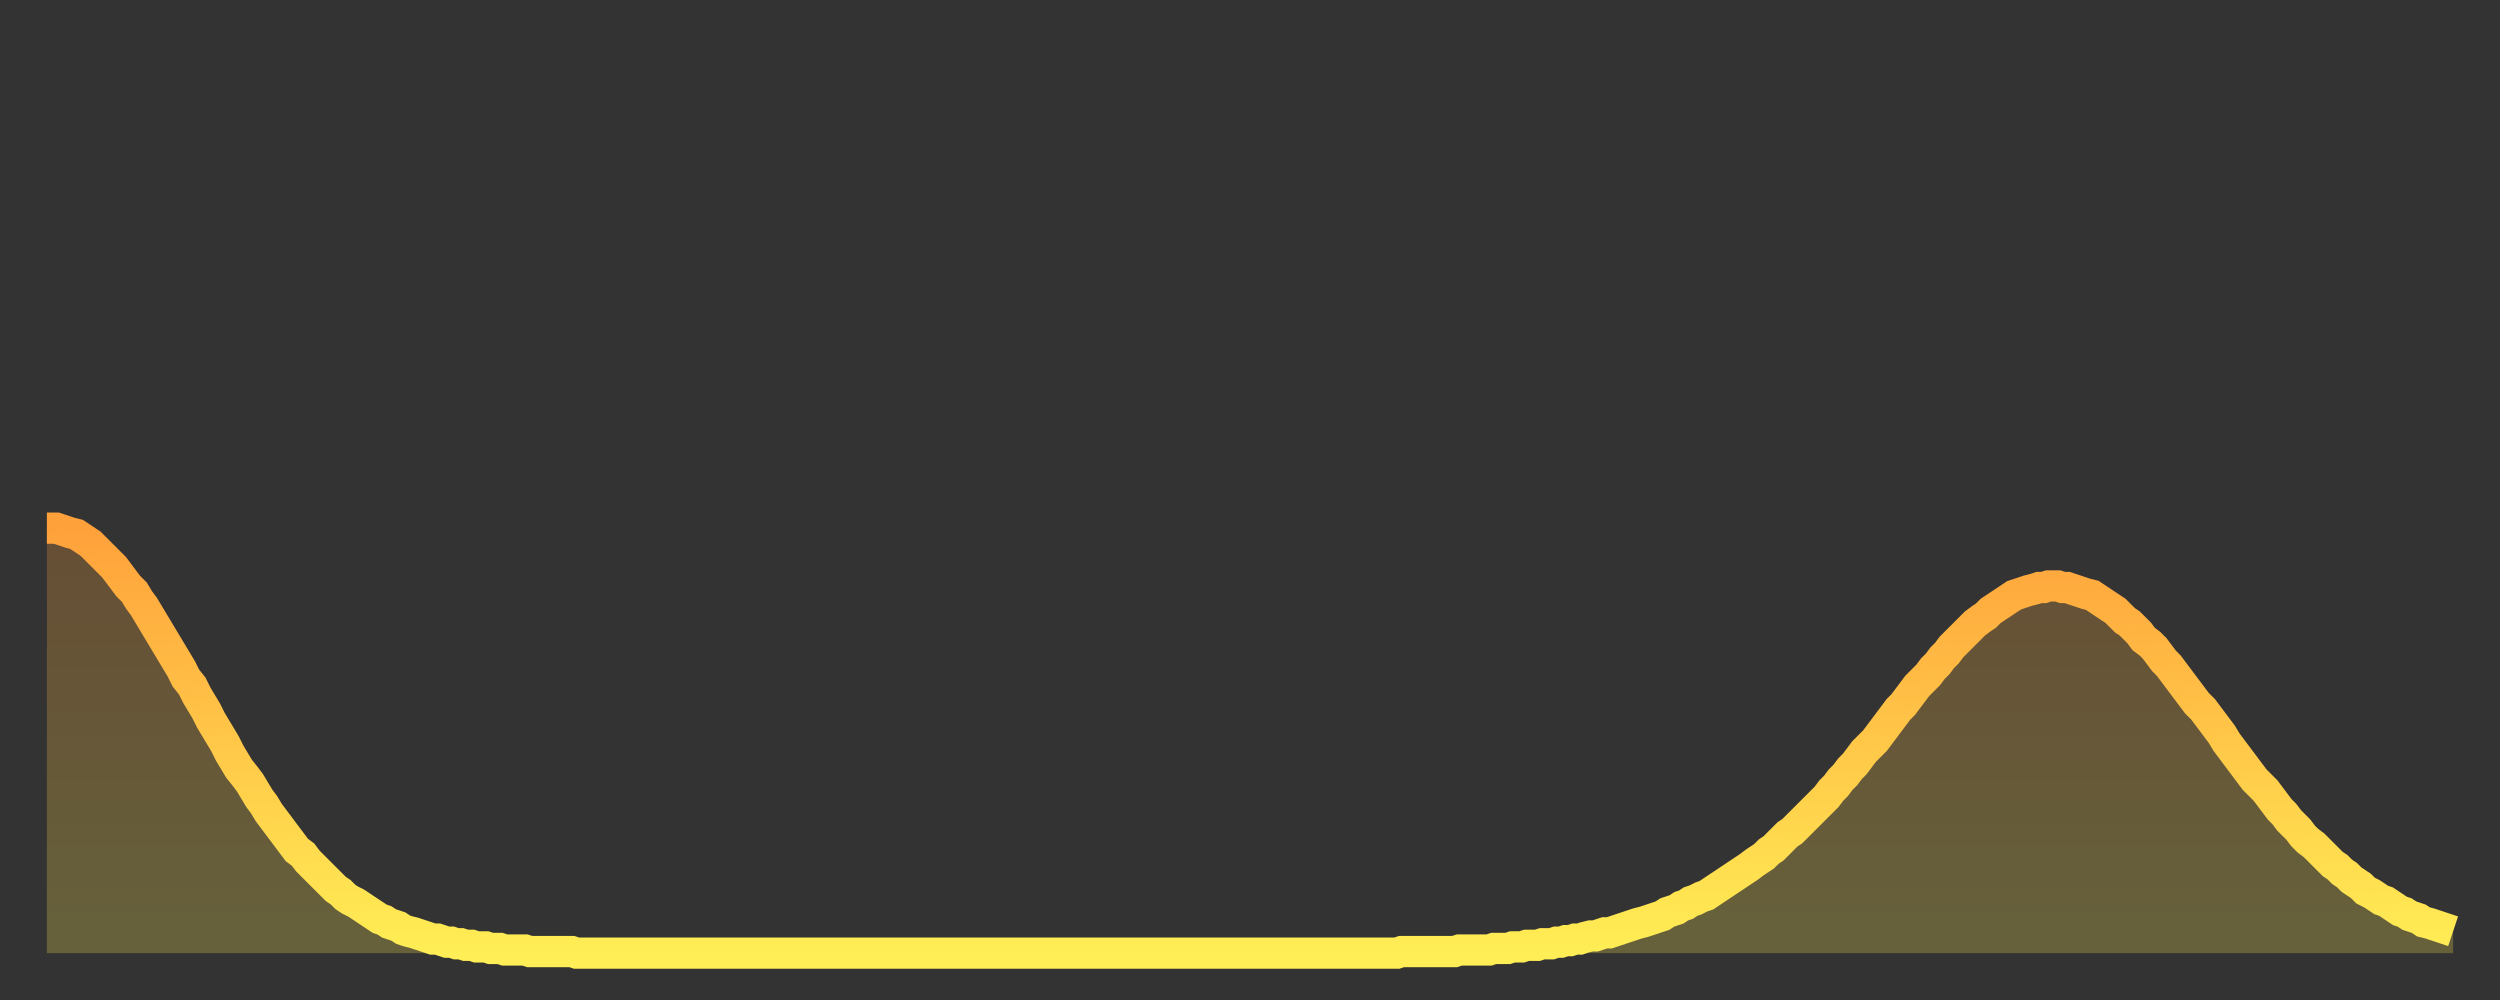 <?xml version="1.0" encoding="utf-8" ?>
<svg baseProfile="full" height="64" version="1.1" width="160" xmlns="http://www.w3.org/2000/svg" xmlns:ev="http://www.w3.org/2001/xml-events" xmlns:xlink="http://www.w3.org/1999/xlink"><rect width="100%" height="100%" fill="#333333" stroke="none"/><defs><linearGradient id="id204908" x1="0" x2="0" y1="0" y2="1"><stop offset="0%" stop-color="#ffa13b" /><stop offset="50%" stop-color="#ffc748" /><stop offset="100%" stop-color="#ffee55" /></linearGradient></defs><g transform="translate(3,3)"><g><path d="M 0.0 30.8 0.3 30.8 0.6 30.8 0.9 30.9 1.2 31.0 1.5 31.1 1.9 31.2 2.2 31.4 2.5 31.6 2.8 31.8 3.1 32.1 3.4 32.4 3.7 32.7 4.0 33.0 4.3 33.3 4.6 33.7 4.9 34.1 5.2 34.5 5.6 34.9 5.9 35.4 6.2 35.8 6.5 36.3 6.8 36.8 7.1 37.3 7.4 37.8 7.7 38.3 8.0 38.8 8.3 39.3 8.6 39.8 8.9 40.4 9.3 40.9 9.6 41.5 9.9 42.0 10.2 42.5 10.5 43.1 10.8 43.6 11.1 44.1 11.4 44.6 11.7 45.2 12.0 45.7 12.3 46.2 12.7 46.7 13.0 47.1 13.3 47.6 13.6 48.1 13.9 48.5 14.2 49.0 14.5 49.4 14.8 49.8 15.1 50.2 15.4 50.6 15.7 51.0 16.0 51.4 16.4 51.7 16.7 52.1 17.0 52.4 17.3 52.7 17.6 53.0 17.9 53.3 18.2 53.6 18.5 53.9 18.8 54.1 19.1 54.4 19.4 54.6 19.8 54.8 20.1 55.0 20.4 55.2 20.7 55.4 21.0 55.6 21.3 55.8 21.6 55.9 21.9 56.1 22.2 56.2 22.5 56.3 22.8 56.5 23.1 56.6 23.5 56.7 23.8 56.8 24.1 56.9 24.4 57.0 24.7 57.1 25.0 57.1 25.3 57.2 25.6 57.3 25.9 57.3 26.2 57.4 26.5 57.4 26.8 57.5 27.2 57.5 27.5 57.6 27.8 57.6 28.1 57.6 28.4 57.7 28.7 57.7 29.0 57.7 29.3 57.8 29.6 57.8 29.9 57.8 30.2 57.8 30.6 57.8 30.9 57.9 31.2 57.9 31.5 57.9 31.8 57.9 32.1 57.9 32.4 57.9 32.7 57.9 33.0 57.9 33.3 57.9 33.6 57.9 33.9 58.0 34.3 58.0 34.6 58.0 34.9 58.0 35.2 58.0 35.5 58.0 35.8 58.0 36.1 58.0 36.4 58.0 36.7 58.0 37.0 58.0 37.3 58.0 37.7 58.0 38.0 58.0 38.3 58.0 38.6 58.0 38.9 58.0 39.2 58.0 39.5 58.0 39.8 58.0 40.1 58.0 40.4 58.0 40.7 58.0 41.0 58.0 41.4 58.0 41.7 58.0 42.0 58.0 42.3 58.0 42.6 58.0 42.9 58.0 43.2 58.0 43.5 58.0 43.8 58.0 44.1 58.0 44.4 58.0 44.7 58.0 45.1 58.0 45.4 58.0 45.7 58.0 46.0 58.0 46.3 58.0 46.6 58.0 46.9 58.0 47.2 58.0 47.5 58.0 47.8 58.0 48.1 58.0 48.5 58.0 48.8 58.0 49.1 58.0 49.4 58.0 49.7 58.0 50.0 58.0 50.3 58.0 50.6 58.0 50.9 58.0 51.2 58.0 51.5 58.0 51.8 58.0 52.2 58.0 52.5 58.0 52.8 58.0 53.1 58.0 53.4 58.0 53.7 58.0 54.0 58.0 54.3 58.0 54.6 58.0 54.9 58.0 55.2 58.0 55.6 58.0 55.9 58.0 56.2 58.0 56.5 58.0 56.8 58.0 57.1 58.0 57.4 58.0 57.7 58.0 58.0 58.0 58.3 58.0 58.6 58.0 58.9 58.0 59.3 58.0 59.6 58.0 59.9 58.0 60.2 58.0 60.5 58.0 60.8 58.0 61.1 58.0 61.4 58.0 61.7 58.0 62.0 58.0 62.3 58.0 62.6 58.0 63.0 58.0 63.3 58.0 63.6 58.0 63.9 58.0 64.2 58.0 64.5 58.0 64.8 58.0 65.1 58.0 65.4 58.0 65.7 58.0 66.0 58.0 66.4 58.0 66.7 58.0 67.0 58.0 67.3 58.0 67.6 58.0 67.9 58.0 68.2 58.0 68.5 58.0 68.8 58.0 69.1 58.0 69.4 58.0 69.7 58.0 70.1 58.0 70.4 58.0 70.7 58.0 71.0 58.0 71.3 58.0 71.6 58.0 71.9 58.0 72.2 58.0 72.5 58.0 72.8 58.0 73.1 58.0 73.5 58.0 73.8 58.0 74.1 58.0 74.4 58.0 74.7 58.0 75.0 58.0 75.3 58.0 75.6 58.0 75.9 58.0 76.2 58.0 76.5 58.0 76.8 58.0 77.2 58.0 77.5 58.0 77.8 58.0 78.1 58.0 78.4 58.0 78.7 58.0 79.0 58.0 79.3 58.0 79.6 58.0 79.9 58.0 80.2 58.0 80.5 58.0 80.9 58.0 81.2 58.0 81.5 58.0 81.8 58.0 82.1 58.0 82.4 58.0 82.7 58.0 83.0 58.0 83.3 58.0 83.6 58.0 83.9 58.0 84.3 58.0 84.6 58.0 84.9 58.0 85.2 58.0 85.5 58.0 85.8 58.0 86.1 58.0 86.4 58.0 86.7 57.9 87.0 57.9 87.3 57.9 87.6 57.9 88.0 57.9 88.3 57.9 88.6 57.9 88.9 57.9 89.2 57.9 89.5 57.9 89.8 57.9 90.1 57.9 90.4 57.8 90.7 57.8 91.0 57.8 91.4 57.8 91.7 57.8 92.0 57.8 92.3 57.8 92.6 57.7 92.9 57.7 93.2 57.7 93.5 57.7 93.8 57.6 94.1 57.6 94.4 57.6 94.7 57.5 95.1 57.5 95.4 57.5 95.7 57.4 96.0 57.4 96.3 57.4 96.6 57.3 96.9 57.3 97.2 57.2 97.5 57.2 97.8 57.1 98.1 57.1 98.4 57.0 98.8 56.9 99.1 56.9 99.4 56.8 99.7 56.7 100.0 56.7 100.3 56.6 100.6 56.5 100.9 56.4 101.2 56.3 101.5 56.2 101.8 56.1 102.2 56.0 102.5 55.9 102.8 55.8 103.1 55.7 103.4 55.6 103.7 55.4 104.0 55.3 104.3 55.2 104.6 55.0 104.9 54.9 105.2 54.7 105.5 54.6 105.9 54.4 106.2 54.3 106.5 54.1 106.8 53.9 107.1 53.7 107.4 53.5 107.7 53.3 108.0 53.1 108.3 52.9 108.6 52.7 108.9 52.5 109.3 52.2 109.6 52.0 109.9 51.8 110.2 51.5 110.5 51.3 110.8 51.0 111.1 50.7 111.4 50.4 111.7 50.2 112.0 49.9 112.3 49.6 112.6 49.3 113.0 48.9 113.3 48.6 113.6 48.3 113.9 48.0 114.2 47.6 114.5 47.3 114.8 46.9 115.1 46.6 115.4 46.2 115.7 45.9 116.0 45.5 116.3 45.1 116.7 44.7 117.0 44.4 117.3 44.0 117.6 43.6 117.9 43.2 118.2 42.8 118.5 42.4 118.8 42.1 119.1 41.7 119.4 41.3 119.7 40.9 120.1 40.5 120.4 40.2 120.7 39.8 121.0 39.5 121.3 39.1 121.6 38.8 121.9 38.4 122.2 38.1 122.5 37.8 122.8 37.5 123.1 37.2 123.4 36.9 123.8 36.6 124.1 36.4 124.4 36.1 124.7 35.9 125.0 35.7 125.3 35.5 125.6 35.3 125.9 35.1 126.2 35.0 126.5 34.9 126.8 34.8 127.2 34.7 127.5 34.6 127.8 34.6 128.1 34.5 128.4 34.5 128.7 34.5 129.0 34.6 129.3 34.6 129.6 34.7 129.9 34.8 130.2 34.9 130.5 35.0 130.9 35.1 131.2 35.3 131.5 35.5 131.8 35.7 132.1 35.9 132.4 36.1 132.7 36.4 133.0 36.7 133.3 36.9 133.6 37.2 133.9 37.5 134.2 37.9 134.6 38.2 134.9 38.5 135.2 38.9 135.5 39.3 135.8 39.6 136.1 40.0 136.4 40.4 136.7 40.8 137.0 41.2 137.3 41.6 137.6 42.0 138.0 42.4 138.3 42.8 138.6 43.2 138.9 43.6 139.2 44.0 139.5 44.5 139.8 44.9 140.1 45.3 140.4 45.7 140.7 46.1 141.0 46.5 141.3 46.9 141.7 47.3 142.0 47.6 142.3 48.0 142.6 48.4 142.9 48.8 143.2 49.1 143.5 49.5 143.8 49.8 144.1 50.1 144.4 50.5 144.7 50.8 145.1 51.1 145.4 51.4 145.7 51.7 146.0 52.0 146.3 52.3 146.6 52.5 146.9 52.8 147.2 53.0 147.5 53.3 147.8 53.5 148.1 53.7 148.4 54.0 148.8 54.2 149.1 54.4 149.4 54.6 149.7 54.7 150.0 54.9 150.3 55.1 150.6 55.3 150.9 55.4 151.2 55.6 151.5 55.7 151.8 55.8 152.1 56.0 152.5 56.1 152.8 56.2 153.1 56.3 153.4 56.4 153.7 56.5 154.0 56.6" fill="none" id="graph-curve" opacity="1" stroke="url(#id204908)" stroke-width="2" /><path d="M 0 58 L 0.0 30.8 0.3 30.8 0.6 30.8 0.9 30.9 1.2 31.0 1.5 31.1 1.9 31.2 2.2 31.4 2.5 31.6 2.8 31.8 3.1 32.1 3.4 32.4 3.7 32.7 4.0 33.0 4.3 33.3 4.6 33.7 4.9 34.1 5.2 34.5 5.6 34.9 5.9 35.4 6.2 35.8 6.5 36.3 6.8 36.8 7.1 37.3 7.4 37.8 7.7 38.3 8.0 38.8 8.3 39.3 8.6 39.8 8.9 40.4 9.3 40.9 9.6 41.5 9.9 42.0 10.2 42.5 10.5 43.1 10.8 43.6 11.1 44.1 11.4 44.6 11.7 45.2 12.0 45.7 12.3 46.2 12.7 46.7 13.0 47.1 13.3 47.6 13.6 48.1 13.9 48.5 14.2 49.0 14.5 49.4 14.8 49.8 15.1 50.2 15.4 50.6 15.7 51.0 16.0 51.4 16.4 51.7 16.7 52.1 17.0 52.4 17.3 52.7 17.6 53.0 17.9 53.3 18.2 53.6 18.5 53.9 18.8 54.1 19.1 54.4 19.4 54.6 19.8 54.8 20.1 55.0 20.4 55.2 20.7 55.4 21.0 55.6 21.3 55.8 21.6 55.9 21.9 56.1 22.2 56.2 22.5 56.3 22.8 56.5 23.1 56.6 23.5 56.7 23.8 56.8 24.1 56.9 24.4 57.0 24.7 57.1 25.0 57.1 25.3 57.2 25.6 57.3 25.9 57.3 26.2 57.4 26.5 57.4 26.8 57.5 27.2 57.5 27.5 57.6 27.8 57.6 28.1 57.6 28.4 57.7 28.7 57.7 29.0 57.7 29.3 57.8 29.6 57.8 29.9 57.8 30.2 57.8 30.6 57.8 30.9 57.9 31.2 57.9 31.5 57.9 31.8 57.9 32.1 57.9 32.4 57.9 32.7 57.9 33.0 57.9 33.3 57.9 33.6 57.9 33.9 58.0 34.3 58.0 34.6 58.0 34.9 58.0 35.2 58.0 35.5 58.0 35.8 58.0 36.1 58.0 36.4 58.0 36.7 58.0 37.0 58.0 37.3 58.0 37.7 58.0 38.0 58.0 38.3 58.0 38.6 58.0 38.9 58.0 39.2 58.0 39.5 58.0 39.8 58.0 40.1 58.0 40.4 58.0 40.7 58.0 41.0 58.0 41.4 58.0 41.7 58.0 42.0 58.0 42.3 58.0 42.6 58.0 42.9 58.0 43.2 58.0 43.5 58.0 43.8 58.0 44.1 58.0 44.4 58.0 44.7 58.0 45.1 58.0 45.4 58.0 45.7 58.0 46.0 58.0 46.3 58.0 46.6 58.0 46.9 58.0 47.2 58.0 47.5 58.0 47.8 58.0 48.1 58.0 48.5 58.0 48.8 58.0 49.1 58.0 49.4 58.0 49.7 58.0 50.0 58.0 50.3 58.0 50.6 58.0 50.9 58.0 51.2 58.0 51.5 58.0 51.8 58.0 52.2 58.0 52.5 58.0 52.8 58.0 53.1 58.0 53.4 58.0 53.7 58.0 54.0 58.0 54.3 58.0 54.6 58.0 54.9 58.0 55.2 58.0 55.6 58.0 55.9 58.0 56.2 58.0 56.5 58.0 56.8 58.0 57.1 58.0 57.4 58.0 57.7 58.0 58.0 58.0 58.3 58.0 58.6 58.0 58.9 58.0 59.3 58.0 59.6 58.0 59.9 58.0 60.2 58.0 60.5 58.0 60.8 58.0 61.1 58.0 61.4 58.0 61.7 58.0 62.0 58.0 62.3 58.0 62.6 58.0 63.0 58.0 63.3 58.0 63.6 58.0 63.9 58.0 64.2 58.0 64.5 58.0 64.8 58.0 65.1 58.0 65.4 58.0 65.7 58.0 66.0 58.0 66.4 58.0 66.7 58.0 67.0 58.0 67.3 58.0 67.6 58.0 67.9 58.0 68.2 58.0 68.5 58.0 68.8 58.0 69.1 58.0 69.4 58.0 69.7 58.0 70.1 58.0 70.4 58.0 70.7 58.0 71.0 58.0 71.3 58.0 71.6 58.0 71.9 58.0 72.2 58.0 72.5 58.0 72.8 58.0 73.1 58.0 73.5 58.0 73.8 58.0 74.1 58.0 74.4 58.0 74.7 58.0 75.0 58.0 75.3 58.0 75.6 58.0 75.9 58.0 76.2 58.0 76.5 58.0 76.8 58.0 77.2 58.0 77.5 58.0 77.8 58.0 78.1 58.0 78.4 58.0 78.7 58.0 79.0 58.0 79.3 58.0 79.6 58.0 79.9 58.0 80.2 58.0 80.5 58.0 80.9 58.0 81.2 58.0 81.5 58.0 81.8 58.0 82.1 58.0 82.4 58.0 82.7 58.0 83.0 58.0 83.3 58.0 83.6 58.0 83.9 58.0 84.3 58.0 84.6 58.0 84.9 58.0 85.2 58.0 85.5 58.0 85.8 58.0 86.1 58.0 86.4 58.0 86.7 57.9 87.0 57.9 87.3 57.9 87.6 57.9 88.0 57.9 88.3 57.9 88.6 57.9 88.9 57.9 89.2 57.9 89.5 57.9 89.8 57.9 90.1 57.9 90.4 57.8 90.7 57.8 91.0 57.8 91.4 57.8 91.7 57.8 92.0 57.8 92.3 57.8 92.6 57.7 92.9 57.7 93.2 57.7 93.5 57.7 93.8 57.6 94.1 57.6 94.4 57.6 94.7 57.5 95.1 57.5 95.4 57.5 95.7 57.4 96.0 57.4 96.3 57.4 96.6 57.3 96.9 57.3 97.2 57.2 97.5 57.2 97.8 57.1 98.1 57.1 98.4 57.0 98.8 56.9 99.1 56.9 99.4 56.8 99.7 56.7 100.0 56.7 100.3 56.6 100.6 56.5 100.9 56.4 101.2 56.3 101.5 56.2 101.8 56.1 102.2 56.0 102.5 55.9 102.8 55.8 103.1 55.7 103.4 55.6 103.7 55.4 104.0 55.3 104.3 55.2 104.6 55.0 104.9 54.9 105.2 54.7 105.5 54.6 105.9 54.4 106.2 54.3 106.5 54.1 106.8 53.9 107.1 53.7 107.4 53.5 107.7 53.3 108.0 53.1 108.3 52.9 108.6 52.7 108.9 52.5 109.3 52.2 109.6 52.0 109.9 51.8 110.2 51.5 110.5 51.3 110.8 51.0 111.1 50.7 111.4 50.4 111.7 50.2 112.0 49.9 112.3 49.6 112.6 49.3 113.0 48.9 113.3 48.6 113.6 48.3 113.9 48.0 114.2 47.6 114.5 47.3 114.8 46.9 115.1 46.6 115.4 46.2 115.7 45.9 116.0 45.5 116.3 45.1 116.7 44.7 117.0 44.4 117.3 44.0 117.6 43.6 117.9 43.2 118.2 42.8 118.5 42.4 118.8 42.1 119.1 41.7 119.4 41.3 119.7 40.9 120.1 40.5 120.4 40.2 120.7 39.8 121.0 39.5 121.3 39.1 121.6 38.8 121.9 38.4 122.2 38.1 122.5 37.8 122.8 37.5 123.1 37.2 123.4 36.9 123.8 36.6 124.1 36.4 124.4 36.1 124.7 35.9 125.0 35.7 125.3 35.5 125.6 35.3 125.9 35.1 126.2 35.0 126.5 34.9 126.8 34.8 127.2 34.7 127.5 34.6 127.8 34.6 128.1 34.5 128.4 34.5 128.7 34.5 129.0 34.6 129.3 34.6 129.6 34.7 129.9 34.8 130.2 34.9 130.5 35.0 130.9 35.1 131.2 35.3 131.5 35.5 131.8 35.7 132.1 35.9 132.4 36.1 132.7 36.4 133.0 36.7 133.3 36.9 133.6 37.2 133.9 37.5 134.2 37.9 134.6 38.2 134.9 38.5 135.2 38.9 135.5 39.3 135.8 39.6 136.1 40.0 136.4 40.4 136.7 40.8 137.0 41.2 137.3 41.6 137.6 42.0 138.0 42.4 138.3 42.8 138.6 43.2 138.9 43.6 139.2 44.0 139.5 44.5 139.8 44.9 140.1 45.3 140.4 45.7 140.7 46.1 141.0 46.5 141.3 46.9 141.7 47.3 142.0 47.6 142.3 48.0 142.6 48.4 142.9 48.8 143.2 49.1 143.5 49.5 143.8 49.8 144.1 50.1 144.4 50.5 144.7 50.8 145.1 51.1 145.4 51.4 145.7 51.7 146.0 52.0 146.3 52.3 146.6 52.5 146.9 52.8 147.2 53.0 147.5 53.3 147.8 53.5 148.1 53.7 148.4 54.0 148.8 54.2 149.1 54.4 149.4 54.6 149.7 54.7 150.0 54.9 150.3 55.1 150.6 55.3 150.9 55.4 151.2 55.6 151.5 55.7 151.8 55.8 152.1 56.0 152.5 56.1 152.8 56.2 153.1 56.3 153.4 56.4 153.7 56.5 154.0 56.6 154 58" fill="url(#id204908)" fill-opacity=".25" id="graph-shadow" /></g></g></svg>